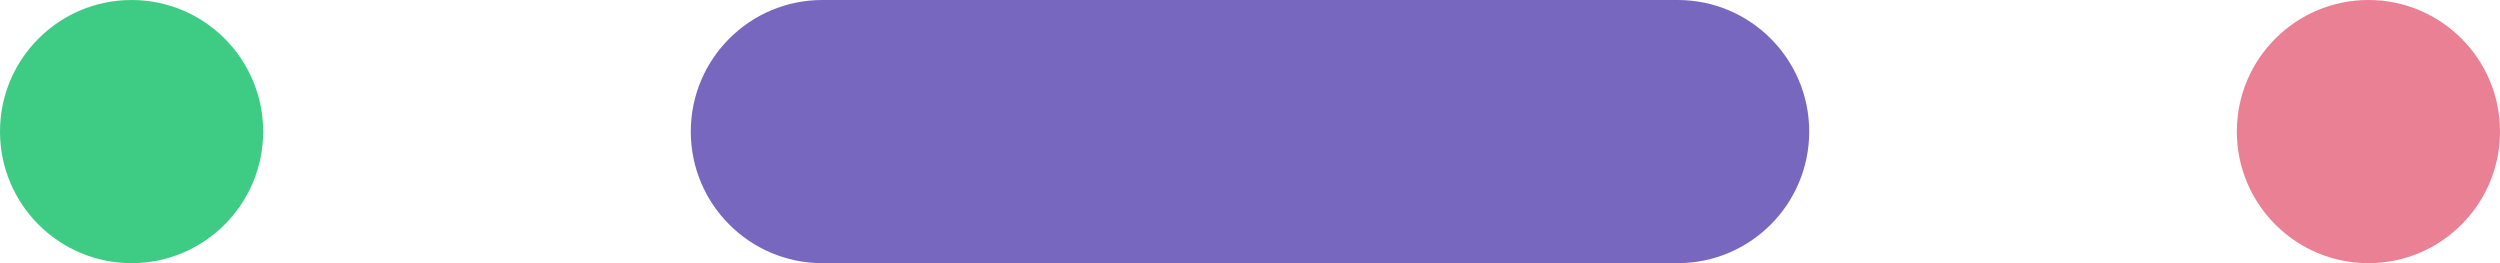 <svg xmlns="http://www.w3.org/2000/svg" width="76" height="8" viewBox="0 0 76 8" fill="none"><g clip-path="url(#clip0_4761_3850)"><path d="M8 4C8 1.791 6.209 0 4 0C1.791 0 0 1.791 0 4C0 6.209 1.791 8 4 8C6.209 8 8 6.209 8 4Z" fill="#3ECC85"></path><path d="M51 0H25C22.791 0 21 1.791 21 4C21 6.209 22.791 8 25 8H51C53.209 8 55 6.209 55 4C55 1.791 53.209 0 51 0Z" fill="#7867BF"></path><path d="M76 4C76 1.791 74.209 0 72 0C69.791 0 68 1.791 68 4C68 6.209 69.791 8 72 8C74.209 8 76 6.209 76 4Z" fill="#EA8094"></path></g><defs><clipPath id="clip0_4761_3850"><rect width="76" height="8" fill="white"></rect></clipPath></defs></svg>